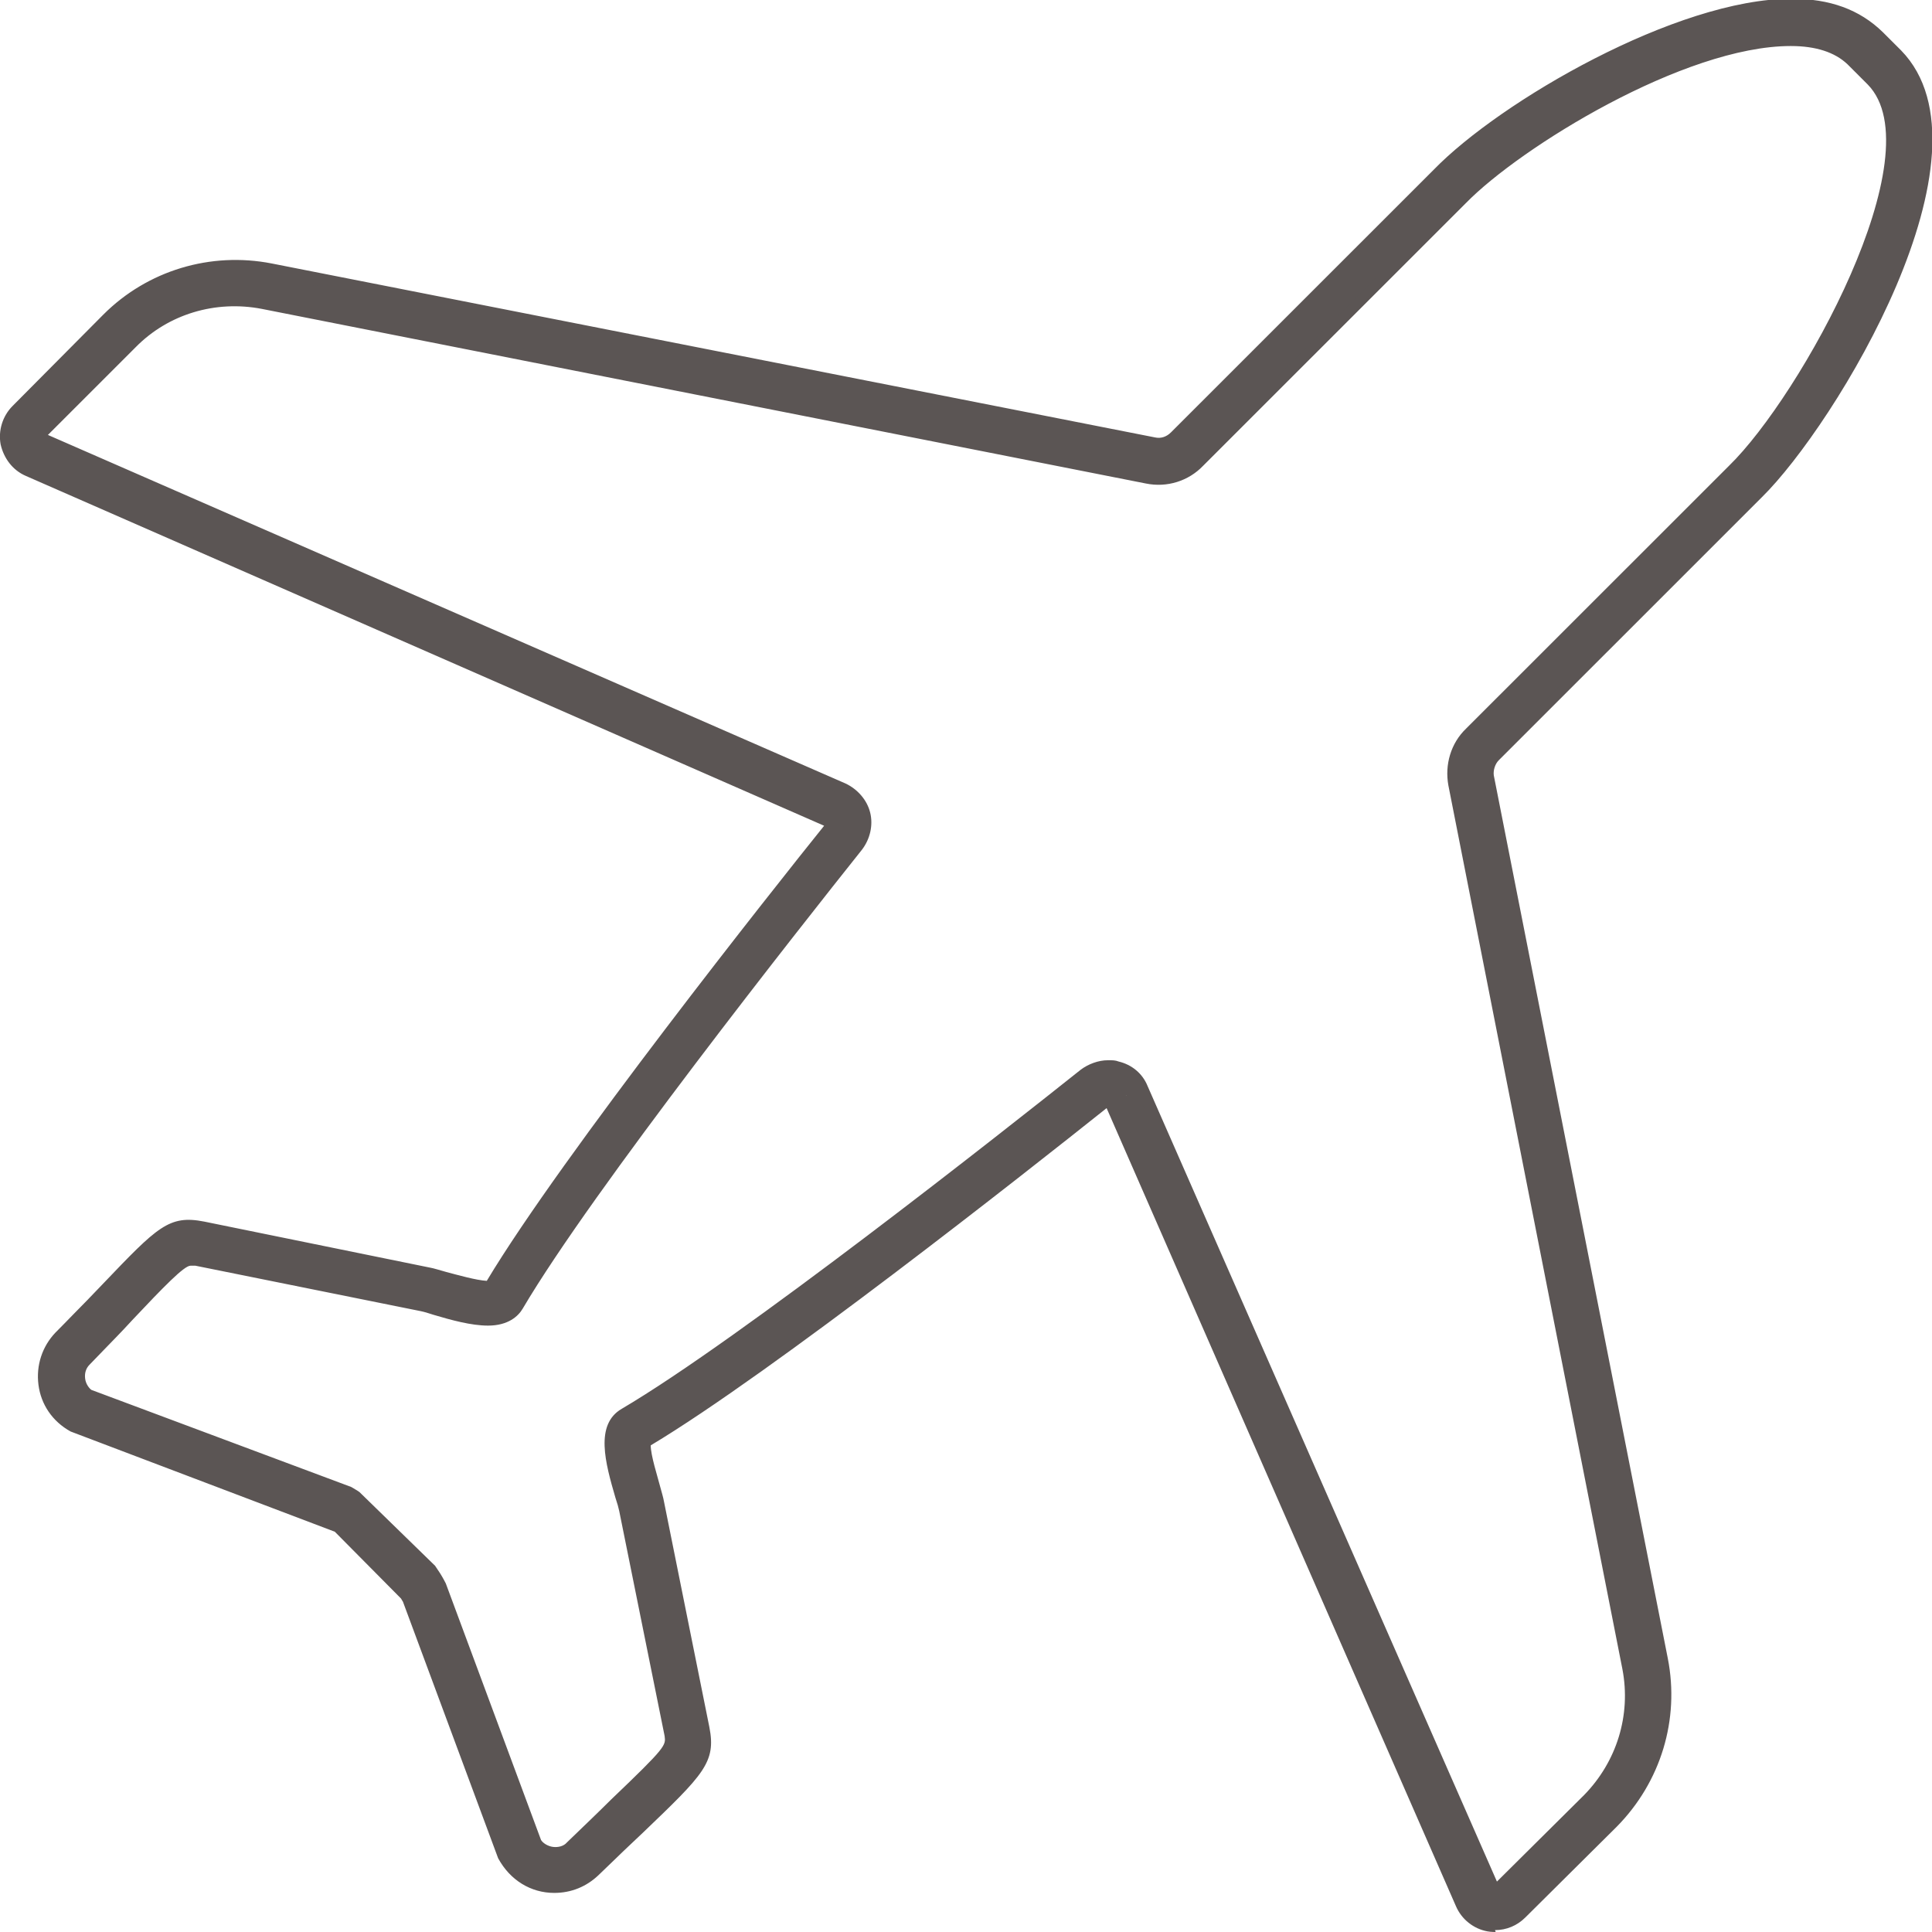 <svg width="90" height="90" viewBox="0 0 90 90" fill="none" xmlns="http://www.w3.org/2000/svg">
<g clip-path="url(#clip0_1_742)">
<path d="M69.673 89.706C69.673 89.706 69.468 89.706 69.35 89.706C68.792 89.589 68.322 89.237 68.087 88.708L51.756 51.357L52.49 51.034L51.55 51.298C47.908 54.206 35.718 63.837 30.078 67.184C30.019 67.625 30.372 68.799 30.489 69.269C30.578 69.563 30.636 69.827 30.695 70.033L32.81 80.545C33.104 82.042 32.604 82.512 29.784 85.214C29.226 85.772 28.521 86.418 27.728 87.181C27.229 87.68 26.583 87.945 25.878 87.945C24.908 87.945 24.027 87.416 23.498 86.476L19.063 74.555C19.063 74.555 18.975 74.408 18.916 74.32L15.773 71.148L3.407 66.45C2.673 66.039 2.203 65.334 2.085 64.512C1.968 63.69 2.232 62.868 2.82 62.281C3.613 61.488 4.259 60.783 4.817 60.225C7.549 57.377 7.96 56.907 9.487 57.201L20.003 59.315C20.179 59.344 20.444 59.432 20.767 59.52C21.384 59.697 22.265 59.931 22.764 59.931C22.794 59.931 22.823 59.931 22.852 59.931C26.23 54.264 35.835 42.078 38.743 38.467L39.36 38.966L38.684 38.261L1.292 21.905C0.764 21.671 0.382 21.201 0.294 20.643C0.176 20.085 0.352 19.497 0.764 19.116L5.023 14.858C6.991 12.891 9.84 12.01 12.601 12.568L53.753 20.701C54.106 20.76 54.487 20.643 54.722 20.378L66.971 8.134C70.026 5.021 78.162 0.264 83.45 0.264C85.124 0.264 86.475 0.734 87.503 1.732L88.355 2.584C92.908 7.253 85.241 19.703 81.863 22.992L69.615 35.236C69.35 35.471 69.262 35.853 69.321 36.206L77.428 77.344C77.986 80.104 77.105 82.923 75.137 84.92L70.878 89.178C70.555 89.501 70.114 89.677 69.673 89.677V89.706ZM83.45 1.879C78.427 1.879 70.672 6.666 68.117 9.279L55.868 21.524C55.251 22.14 54.37 22.463 53.459 22.287L12.307 14.153C10.075 13.713 7.754 14.418 6.168 16.033L1.909 20.29V20.496L39.331 36.822C39.83 37.028 40.183 37.468 40.3 37.967C40.447 38.496 40.3 39.054 39.977 39.465C37.069 43.106 27.376 55.38 24.145 60.871C23.968 61.165 23.587 61.517 22.764 61.517C22.03 61.517 21.09 61.253 20.326 61.047C20.062 60.989 19.856 60.901 19.68 60.871L9.194 58.757C9.194 58.757 8.988 58.728 8.9 58.728C8.489 58.728 7.754 59.491 5.992 61.341C5.434 61.928 4.788 62.604 3.995 63.396C3.76 63.631 3.671 63.954 3.701 64.277C3.76 64.6 3.936 64.894 4.112 65.011L16.273 69.563C16.273 69.563 16.478 69.68 16.566 69.739L20.091 73.174L20.297 73.468C20.297 73.468 20.444 73.674 20.532 73.909L24.967 85.83C25.29 86.418 26.172 86.535 26.642 86.065C27.434 85.272 28.14 84.626 28.698 84.069C31.4 81.484 31.371 81.426 31.253 80.868L29.138 70.385C29.109 70.238 29.05 70.003 28.962 69.739C28.521 68.241 28.051 66.538 29.138 65.922C34.631 62.692 46.938 53.002 50.581 50.095C50.992 49.772 51.609 49.654 52.049 49.772C52.578 49.889 52.989 50.241 53.224 50.741L69.644 88.15L73.991 83.863C75.607 82.248 76.312 79.958 75.842 77.726L67.735 36.558C67.559 35.677 67.852 34.767 68.499 34.15L80.747 21.905C84.243 18.499 90.499 7.135 87.209 3.759L86.269 2.819C85.623 2.202 84.683 1.879 83.42 1.879H83.45Z" fill="#5B5554"/>
<path d="M69.674 90C69.674 90 69.439 90 69.292 89.971C68.646 89.853 68.088 89.413 67.823 88.796L51.55 51.621C47.791 54.617 35.953 63.954 30.313 67.331C30.313 67.801 30.637 68.799 30.725 69.152C30.813 69.475 30.901 69.768 30.93 69.945L33.045 80.457C33.368 82.101 32.781 82.659 29.932 85.39L29.373 85.918C28.933 86.329 28.433 86.829 27.875 87.357C27.317 87.886 26.612 88.179 25.819 88.179C24.733 88.179 23.763 87.592 23.205 86.564L18.77 74.613C18.77 74.613 18.711 74.525 18.682 74.467L15.597 71.354L3.29 66.685C2.438 66.215 1.909 65.422 1.792 64.512C1.674 63.602 1.968 62.721 2.585 62.075C3.143 61.517 3.613 61.018 4.054 60.578L4.788 59.814C7.343 57.142 7.872 56.584 9.517 56.907L20.033 59.051C20.209 59.08 20.473 59.168 20.796 59.256C21.355 59.403 22.177 59.638 22.676 59.667C26.201 53.794 36.1 41.315 38.391 38.467L1.204 22.17C0.588 21.905 0.176 21.348 0.029 20.701C-0.088 20.055 0.118 19.38 0.588 18.91L4.817 14.652C6.873 12.597 9.811 11.716 12.66 12.274L53.812 20.378C54.077 20.437 54.341 20.349 54.546 20.144L66.795 7.899C69.879 4.728 78.104 -0.059 83.45 -0.059C85.242 -0.059 86.622 0.44 87.709 1.498L88.561 2.349C93.231 7.135 85.477 19.821 82.069 23.168L69.821 35.413C69.644 35.589 69.556 35.883 69.586 36.117L77.693 77.256C78.251 80.104 77.37 83.011 75.313 85.096L71.054 89.325C70.672 89.706 70.173 89.912 69.644 89.912L69.674 90ZM52.108 51.475L68.352 88.561C68.558 89.002 68.939 89.325 69.409 89.413C69.909 89.501 70.379 89.354 70.702 89.031L74.961 84.773C76.87 82.865 77.722 80.104 77.193 77.462L69.086 36.323C68.998 35.883 69.145 35.413 69.468 35.119L81.717 22.874C85.036 19.644 92.614 7.4 88.208 2.848L87.356 1.997C86.387 1.057 85.124 0.587 83.509 0.587C78.28 0.587 70.261 5.285 67.236 8.369L54.987 20.613C54.664 20.936 54.194 21.083 53.753 20.995L12.601 12.891C9.958 12.362 7.197 13.214 5.287 15.122L1.058 19.38C0.734 19.703 0.558 20.202 0.646 20.672C0.734 21.142 1.058 21.524 1.498 21.729L38.949 38.114L39.625 38.819L39.243 39.23L38.832 38.907C36.453 41.902 26.554 54.411 23.146 60.137L23.088 60.255H22.941C22.941 60.255 22.882 60.255 22.823 60.255C22.265 60.255 21.355 59.99 20.738 59.814C20.444 59.726 20.18 59.667 20.003 59.638L9.488 57.494C8.137 57.23 7.813 57.582 5.258 60.225L4.524 60.989C4.083 61.429 3.613 61.928 3.055 62.486C2.526 63.015 2.291 63.749 2.409 64.483C2.497 65.217 2.937 65.863 3.584 66.245L16.009 70.972L19.21 74.232C19.21 74.232 19.298 74.379 19.328 74.437L23.763 86.388C24.204 87.181 24.997 87.68 25.878 87.68C26.495 87.68 27.082 87.445 27.523 87.005C28.081 86.476 28.58 85.977 29.021 85.566L29.579 85.037C32.37 82.365 32.781 81.954 32.516 80.633L30.401 70.121C30.372 69.945 30.284 69.68 30.196 69.387C29.961 68.535 29.726 67.625 29.755 67.184V67.037L29.902 66.979C35.513 63.661 47.732 54 51.345 51.122L51.433 51.064L52.373 50.799L52.549 51.328L52.079 51.533L52.108 51.475ZM69.762 88.414H69.468L69.38 88.238L52.96 50.799C52.784 50.388 52.432 50.095 51.991 49.977C51.609 49.889 51.08 49.977 50.757 50.241C47.115 53.148 34.807 62.868 29.285 66.098C28.404 66.597 28.845 68.183 29.256 69.592C29.344 69.856 29.403 70.091 29.432 70.267L31.547 80.75C31.694 81.484 31.547 81.661 28.904 84.215C28.316 84.773 27.64 85.419 26.847 86.212C26.554 86.506 26.142 86.623 25.731 86.564C25.32 86.506 24.938 86.271 24.733 85.918L20.297 73.967C20.209 73.791 20.15 73.703 20.062 73.586L19.857 73.292L16.361 69.915C16.361 69.915 16.214 69.827 16.126 69.768L4.024 65.246C3.701 65.041 3.496 64.688 3.437 64.307C3.378 63.896 3.525 63.484 3.789 63.191C4.406 62.574 4.935 62.016 5.405 61.517L5.787 61.106C7.725 59.109 8.372 58.434 8.9 58.434C9.018 58.434 9.106 58.434 9.253 58.463L19.768 60.607C19.915 60.636 20.15 60.695 20.415 60.783C21.149 60.989 22.059 61.253 22.794 61.253C23.352 61.253 23.734 61.077 23.939 60.724C27.2 55.175 36.893 42.901 39.801 39.259C40.095 38.907 40.183 38.437 40.065 37.997C39.977 37.586 39.654 37.204 39.243 37.028L1.704 20.643L1.616 20.144L5.963 15.798C7.637 14.124 10.016 13.39 12.366 13.86L53.518 21.994C54.312 22.14 55.134 21.905 55.692 21.318L67.941 9.073C70.496 6.431 78.339 1.586 83.45 1.586C84.772 1.586 85.8 1.938 86.505 2.584L87.445 3.524C90.911 7.077 84.625 18.529 80.983 22.082L68.734 34.326C68.146 34.884 67.911 35.677 68.058 36.47L76.165 77.638C76.635 79.958 75.901 82.336 74.227 84.039L69.791 88.414H69.762ZM51.668 49.39C51.815 49.39 51.962 49.39 52.108 49.449C52.725 49.595 53.225 50.007 53.46 50.594L69.733 87.651L73.786 83.628C75.313 82.072 75.989 79.899 75.578 77.755L67.471 36.587C67.294 35.618 67.588 34.62 68.293 33.944L80.542 21.7C83.89 18.441 90.147 7.135 87.004 3.935L86.064 2.995C85.477 2.437 84.595 2.144 83.421 2.144C78.456 2.144 70.819 6.871 68.293 9.455L56.044 21.7C55.369 22.405 54.37 22.728 53.371 22.522L12.19 14.388C10.046 13.977 7.843 14.623 6.315 16.179L2.232 20.261L39.39 36.499C39.948 36.764 40.389 37.263 40.535 37.85C40.682 38.437 40.535 39.083 40.154 39.582C37.275 43.194 27.582 55.468 24.351 60.959C24.145 61.312 23.675 61.752 22.735 61.752C21.942 61.752 21.002 61.488 20.209 61.253C19.945 61.165 19.739 61.106 19.592 61.077L9.106 58.962C9.106 58.962 8.93 58.962 8.871 58.962C8.577 58.962 7.608 59.961 6.169 61.488L5.787 61.899C5.317 62.398 4.788 62.927 4.171 63.573C3.995 63.749 3.936 63.984 3.966 64.219C3.995 64.483 4.171 64.688 4.259 64.747L16.361 69.269C16.361 69.269 16.567 69.387 16.655 69.445L16.743 69.504L20.268 72.94L20.503 73.292C20.503 73.292 20.65 73.527 20.767 73.762L25.203 85.713C25.291 85.86 25.526 86.007 25.761 86.036C25.995 86.065 26.26 86.007 26.407 85.83C27.229 85.037 27.905 84.391 28.463 83.834C31.048 81.367 31.018 81.308 30.96 80.868L28.845 70.385C28.815 70.238 28.757 70.033 28.669 69.768C28.198 68.153 27.699 66.362 28.962 65.628C34.455 62.398 46.733 52.708 50.346 49.83C50.699 49.566 51.169 49.39 51.609 49.39H51.668Z" fill="#5B5554"/>
</g>
<defs>
<clipPath id="clip0_1_742">
<rect width="90" height="90" fill="white"/>
</clipPath>
</defs>
</svg>
